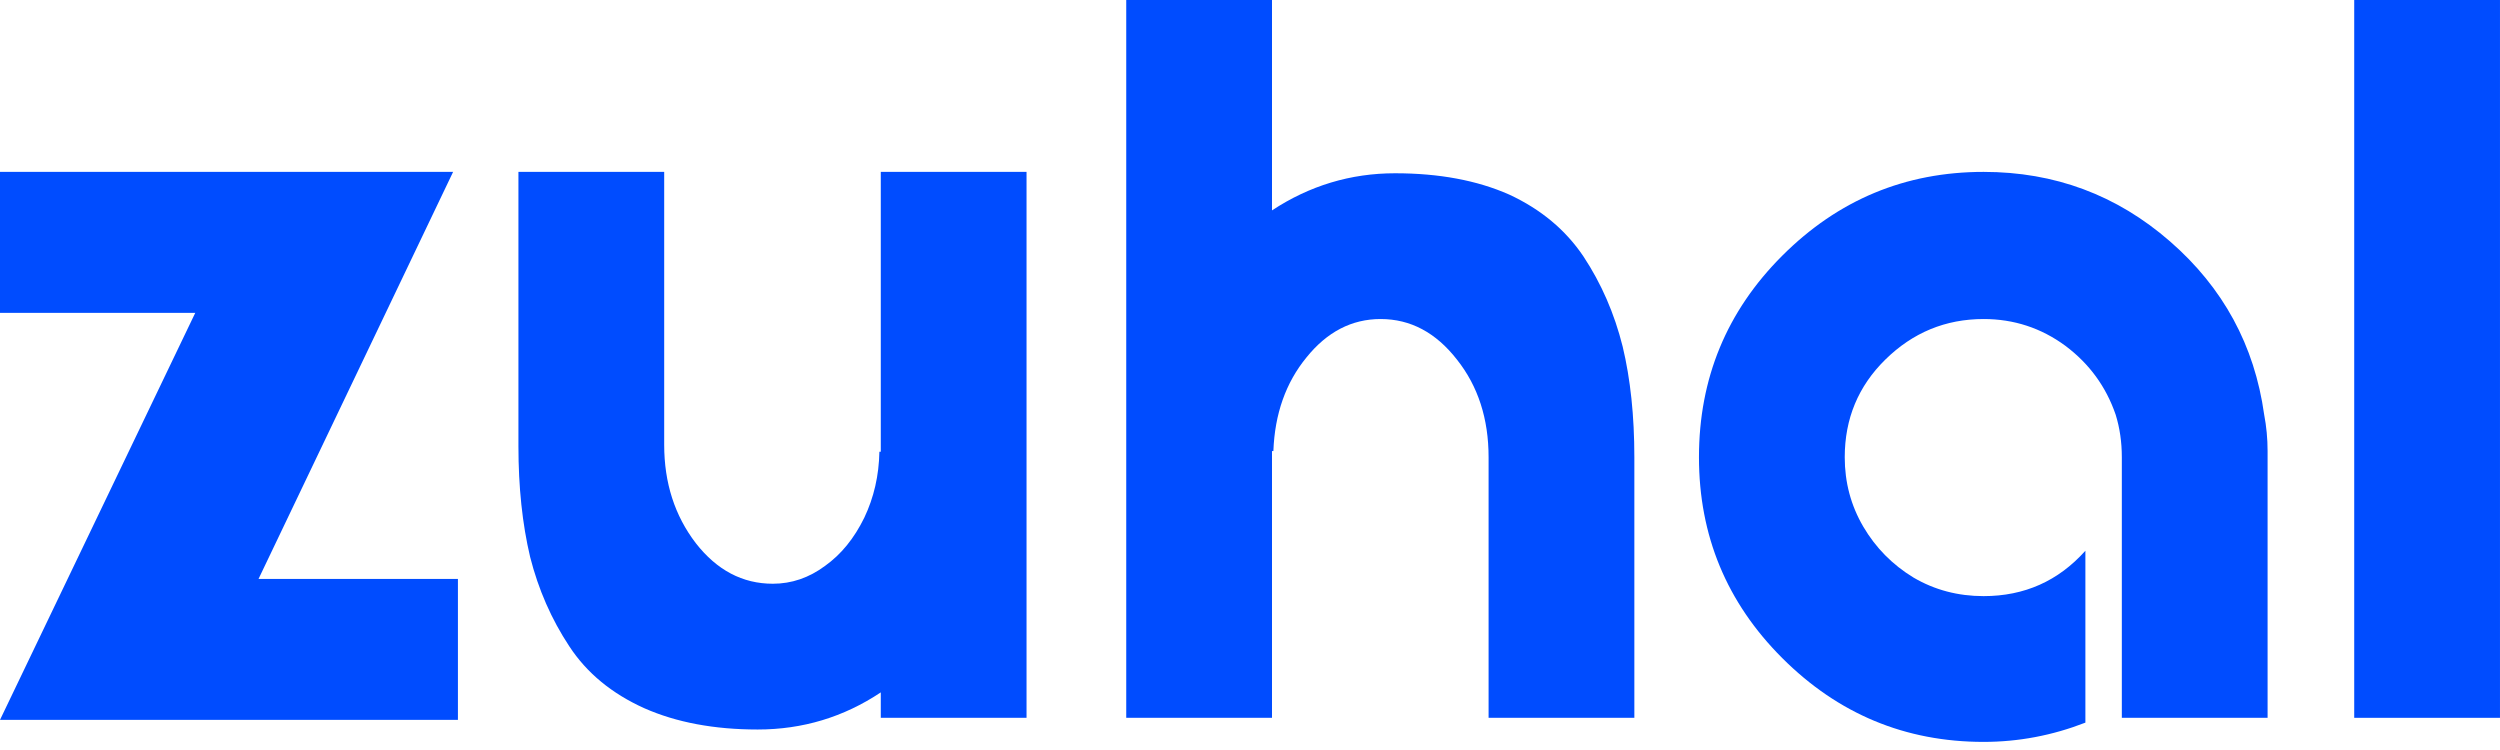<svg width="250" height="75" viewBox="0 0 250 75" fill="none" xmlns="http://www.w3.org/2000/svg">
<path d="M25.853 57.893H45.792V71.988H0L19.527 31.284H0V17.189H45.311L25.853 57.893Z" fill="#004CFF"/>
<path d="M88.078 17.189H102.654V71.782H88.078V69.238C84.365 71.713 80.262 72.951 75.77 72.951C71.416 72.951 67.634 72.24 64.425 70.82C61.171 69.353 58.673 67.29 56.931 64.631C55.143 61.927 53.837 58.947 53.012 55.693C52.232 52.393 51.843 48.703 51.843 44.623V17.189H66.419V44.486C66.419 48.29 67.474 51.568 69.582 54.318C71.691 57.022 74.257 58.374 77.283 58.374C79.162 58.374 80.904 57.779 82.508 56.587C84.113 55.441 85.419 53.837 86.427 51.774C87.39 49.757 87.894 47.557 87.94 45.173H88.078V17.189Z" fill="#004CFF"/>
<path d="M139.508 17.327C143.908 17.327 147.713 18.037 150.922 19.458C154.084 20.925 156.56 22.988 158.347 25.646C160.135 28.351 161.441 31.353 162.266 34.654C163.046 37.908 163.435 41.598 163.435 45.723V71.782H148.859V45.723C148.859 41.873 147.805 38.618 145.696 35.96C143.588 33.255 141.044 31.903 138.064 31.903C135.176 31.903 132.701 33.187 130.638 35.754C128.576 38.275 127.476 41.392 127.338 45.105H127.2V71.782H112.624V0H127.2V21.04C130.959 18.564 135.062 17.327 139.508 17.327Z" fill="#004CFF"/>
<path d="M226.416 41.46C226.645 42.652 226.759 43.867 226.759 45.105V71.782H212.183V45.723C212.183 44.211 211.977 42.79 211.564 41.46C210.602 38.664 208.928 36.372 206.545 34.585C204.115 32.797 201.388 31.903 198.363 31.903C194.558 31.903 191.281 33.255 188.531 35.96C185.826 38.618 184.474 41.873 184.474 45.723C184.474 48.244 185.093 50.559 186.33 52.668C187.568 54.776 189.241 56.472 191.35 57.756C193.458 58.993 195.796 59.612 198.363 59.612C202.442 59.612 205.834 58.099 208.539 55.074V72.263C205.238 73.547 201.846 74.189 198.363 74.189C190.525 74.189 183.809 71.392 178.217 65.8C172.671 60.254 169.897 53.562 169.897 45.723C169.897 37.839 172.671 31.124 178.217 25.578C183.809 19.985 190.525 17.189 198.363 17.189C205.468 17.189 211.679 19.504 216.996 24.134C222.313 28.763 225.453 34.539 226.416 41.46Z" fill="#004CFF"/>
<path d="M249.998 0V71.782H235.422V0H249.998Z" fill="#004CFF"/>
</svg>
